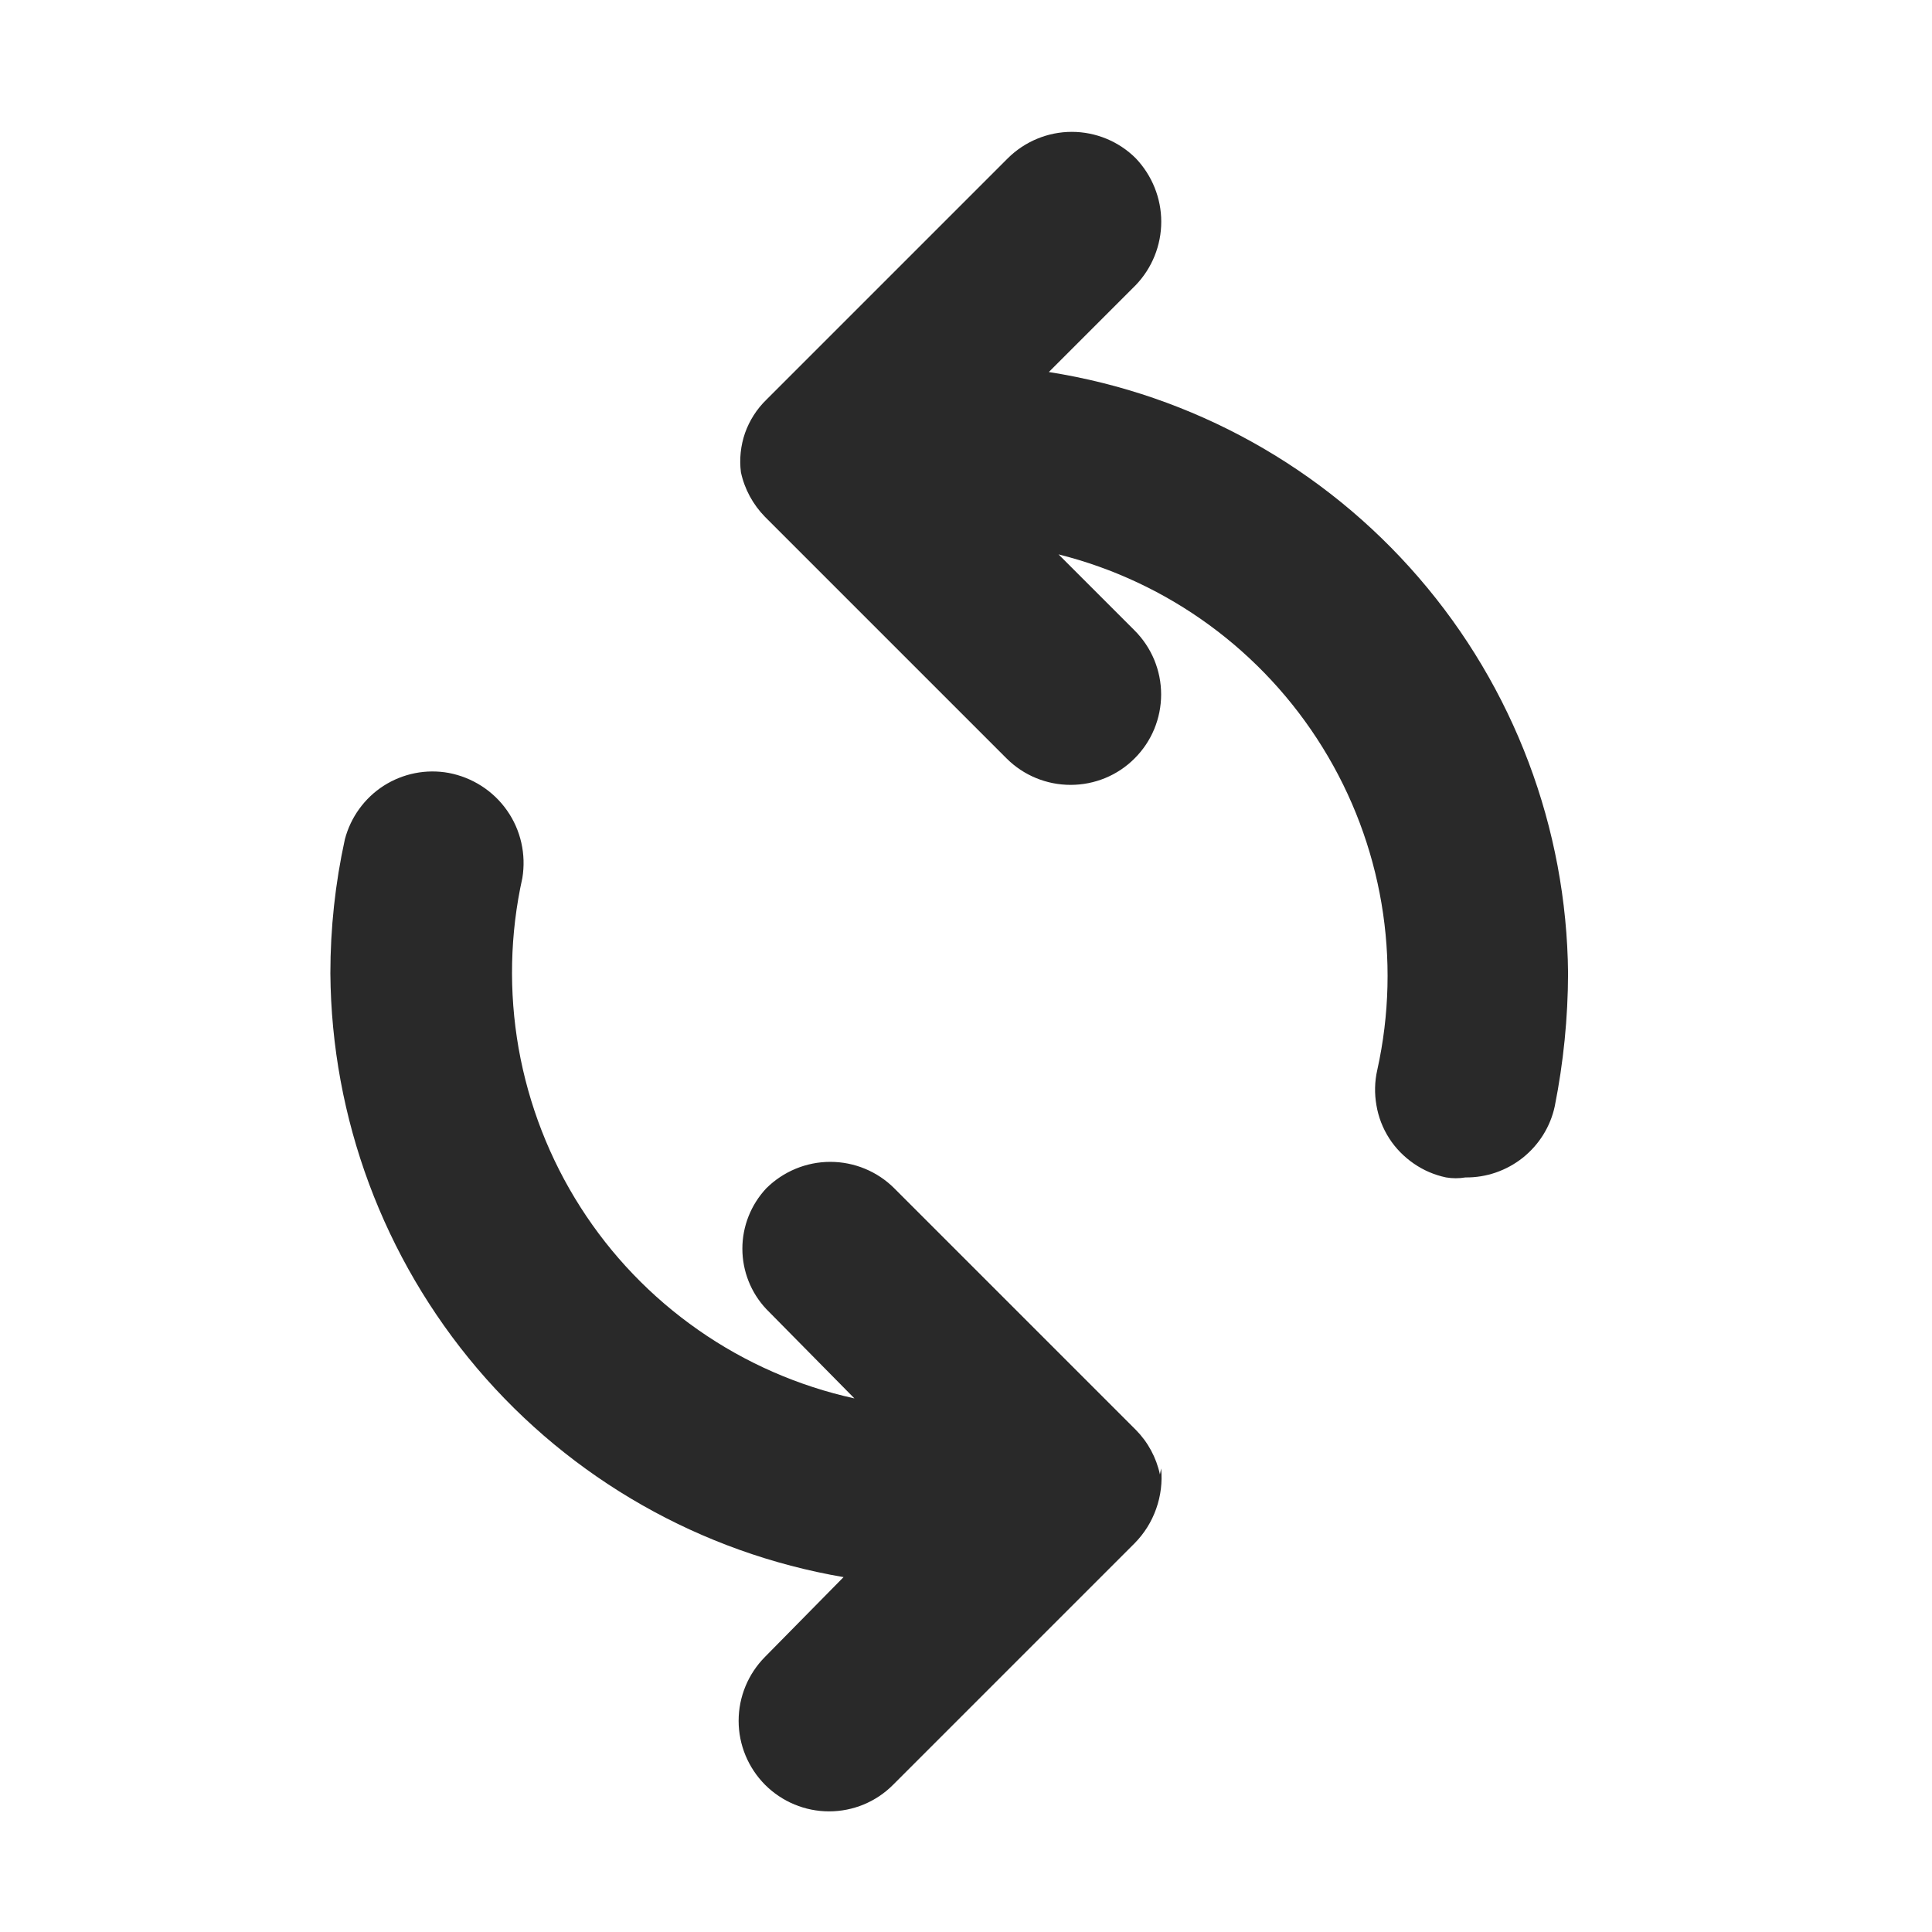<svg width="16" height="16" viewBox="0 0 16 16" fill="none" xmlns="http://www.w3.org/2000/svg">
<path d="M12.986 8.061C12.985 8.43 12.948 8.799 12.876 9.161C12.84 9.33 12.746 9.48 12.611 9.588C12.476 9.695 12.309 9.753 12.136 9.751C12.083 9.76 12.029 9.76 11.976 9.751C11.88 9.731 11.789 9.692 11.708 9.636C11.627 9.58 11.557 9.509 11.504 9.426C11.451 9.343 11.415 9.25 11.399 9.153C11.382 9.056 11.384 8.957 11.406 8.861C11.609 7.946 11.447 6.987 10.953 6.19C10.46 5.393 9.676 4.819 8.766 4.591L9.396 5.221C9.537 5.362 9.616 5.552 9.616 5.751C9.616 5.95 9.537 6.141 9.396 6.281C9.256 6.422 9.065 6.5 8.866 6.5C8.668 6.5 8.477 6.422 8.336 6.281L6.336 4.281C6.236 4.179 6.166 4.051 6.136 3.911C6.122 3.802 6.134 3.69 6.17 3.586C6.207 3.482 6.267 3.388 6.346 3.311L8.346 1.311C8.487 1.171 8.678 1.092 8.876 1.092C9.075 1.092 9.266 1.171 9.406 1.311C9.541 1.453 9.617 1.641 9.617 1.836C9.617 2.032 9.541 2.22 9.406 2.361L8.686 3.081C9.877 3.268 10.962 3.871 11.749 4.783C12.537 5.695 12.975 6.856 12.986 8.061ZM9.606 12.211C9.576 12.071 9.507 11.943 9.406 11.841L7.406 9.841C7.266 9.701 7.075 9.622 6.876 9.622C6.678 9.622 6.487 9.701 6.346 9.841C6.219 9.977 6.148 10.155 6.148 10.341C6.148 10.527 6.219 10.706 6.346 10.841L7.076 11.581C6.612 11.479 6.173 11.287 5.784 11.015C5.394 10.743 5.062 10.397 4.807 9.997C4.551 9.596 4.378 9.15 4.295 8.682C4.213 8.214 4.223 7.735 4.326 7.271C4.358 7.075 4.313 6.874 4.199 6.712C4.085 6.549 3.911 6.438 3.716 6.401C3.53 6.367 3.338 6.405 3.178 6.507C3.019 6.609 2.904 6.768 2.856 6.951C2.776 7.316 2.736 7.688 2.736 8.061C2.745 9.261 3.176 10.419 3.953 11.334C4.73 12.248 5.804 12.859 6.986 13.061L6.336 13.721C6.196 13.862 6.117 14.052 6.117 14.251C6.117 14.45 6.196 14.64 6.336 14.781C6.477 14.922 6.668 15.001 6.866 15.001C7.065 15.001 7.256 14.922 7.396 14.781L9.396 12.781C9.476 12.7 9.537 12.603 9.575 12.495C9.613 12.388 9.627 12.274 9.616 12.161L9.606 12.211Z" fill="#292929"/>
</svg>
